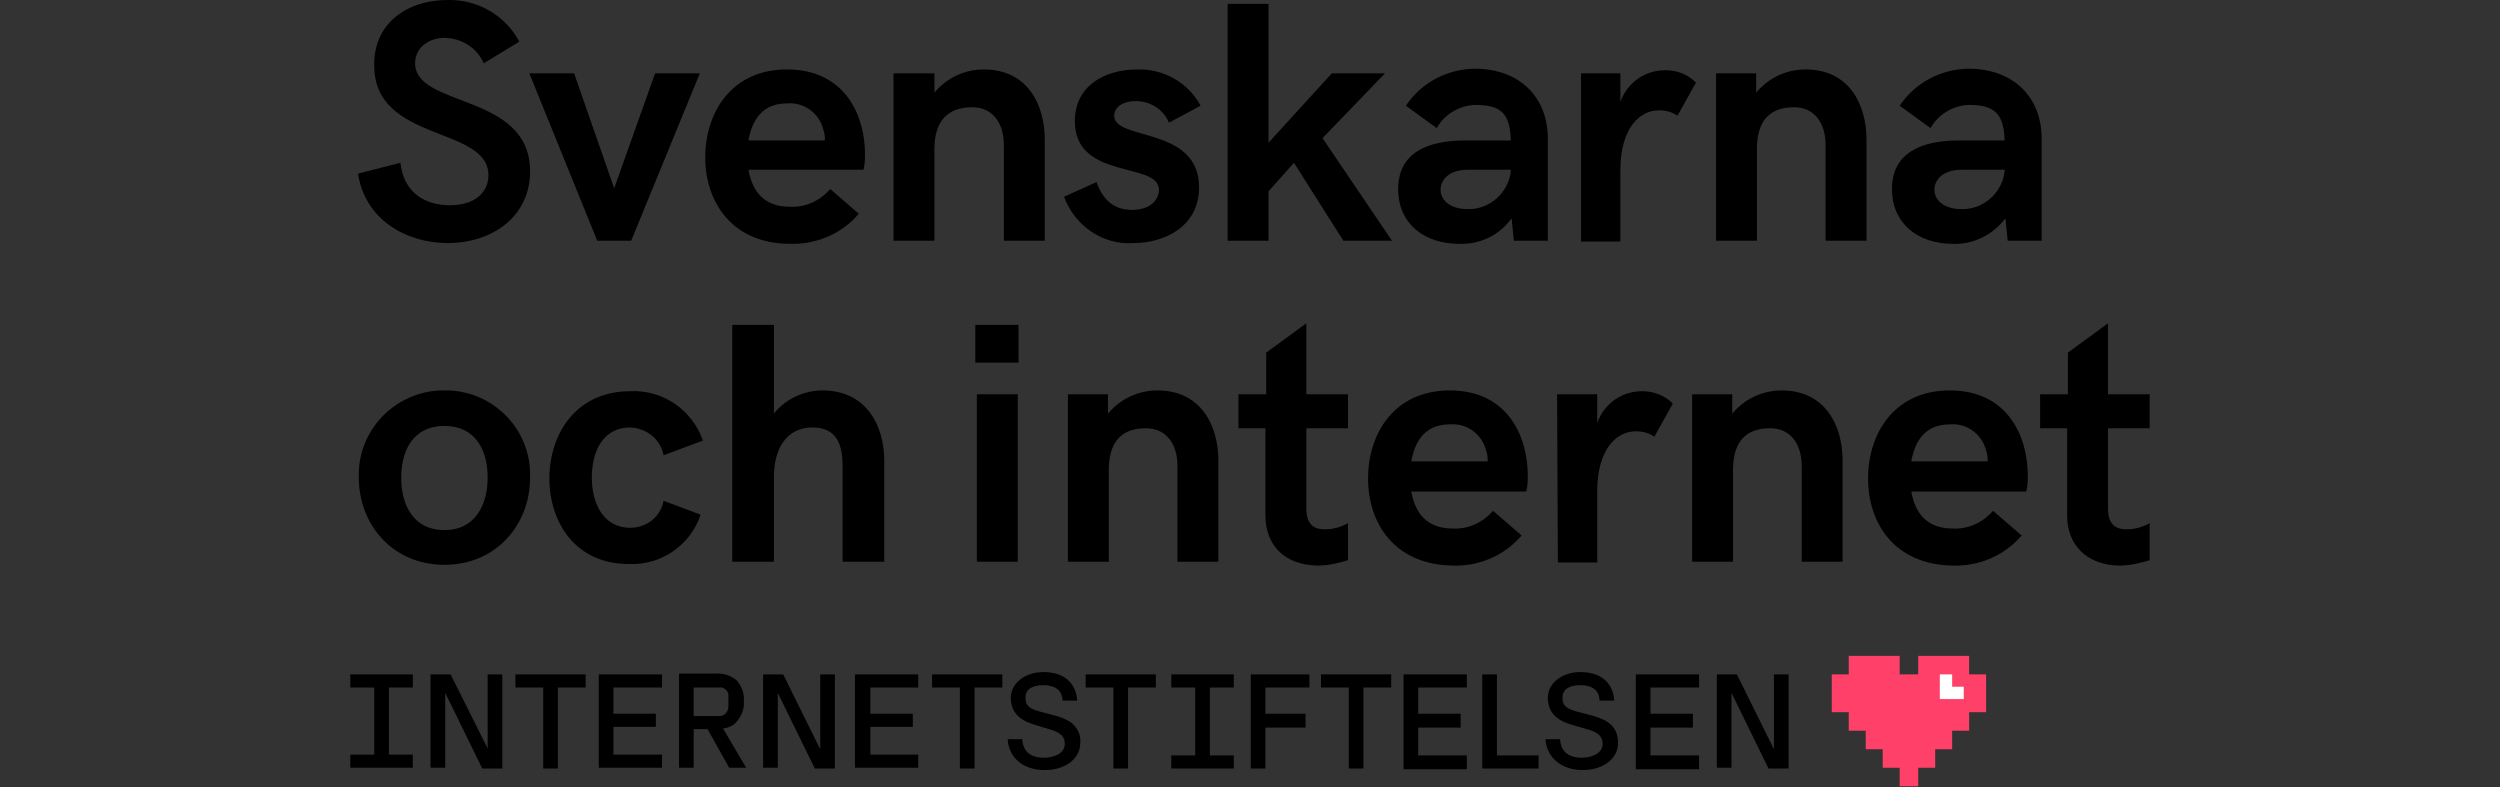 <?xml version="1.0" encoding="utf-8"?>
<!-- Generator: Adobe Illustrator 23.0.3, SVG Export Plug-In . SVG Version: 6.00 Build 0)  -->
<svg version="1.1" id="Layer_1" xmlns="http://www.w3.org/2000/svg" xmlns:xlink="http://www.w3.org/1999/xlink" x="0px" y="0px"
	 viewBox="0 0 324 102" style="enable-background:new 0 0 324 102;" xml:space="preserve"  width="324px" height="102px">
<rect x="0" y="0" width="324" height="102" fill="#333333" stroke="none"/>
<style type="text/css">
	.st0{fill:none;}
	.st1{fill:#FF4069;}
	.st2{fill-rule:evenodd;clip-rule:evenodd;fill:#FFFFFF;}
</style>
<title>svenskarna_och_internet</title>
<g>
	<rect class="st0" width="324" height="102"/>
</g>
<g>
	<path d="M46.4,22.5l5.5-1.4c0.4,3.8,3.1,5.5,6.4,5.5c3.3,0,5-1.7,5-3.9c0-6.4-14.8-4.2-14.8-14.2C48.4,3,52.8,0,58,0
		c3.9-0.1,7.5,2,9.3,5.4l-4.6,2.8c-0.9-2-2.8-3.2-5-3.3c-2.2,0-3.9,1.3-3.9,3.3c0,5.8,14.9,3.8,14.9,14c0,5.8-4.8,9.3-10.7,9.3
		C52.7,31.5,47.3,28.5,46.4,22.5z M68.6,9.5h5.8l5.2,14.9l5.3-14.9h5.8l-8.9,21.7h-4.4L68.6,9.5z M91.4,20.4
		c0-5.7,3.3-11.4,10.6-11.4c7.6,0,10.1,6.1,10.1,10.9c0,0.7,0,1.4-0.2,2.1H97c0.5,2.8,2,4.8,5.4,4.8c2,0.1,3.9-0.8,5.2-2.3l3.7,3.2
		c-2.2,2.6-5.5,4-8.9,3.9C94.9,31.6,91.4,26.2,91.4,20.4z M106.9,18.2c0-0.5,0-0.9-0.2-1.4c-0.5-2.1-2.5-3.6-4.7-3.4
		c-3.1,0-4.5,2-5,4.8H106.9z M115.8,9.5h5.3V12c1.6-1.9,3.9-3,6.4-3c5.7,0,7.9,4.6,7.9,9.1v13.1h-5.3V18.8c0-2.8-1.4-4.9-4.1-4.9
		c-3,0-4.9,1.6-4.9,5.4v11.9h-5.3V9.5z M137.9,25.5l4.2-1.9c0.6,1.6,1.7,3.6,4.6,3.6c2.5,0,3.5-1.4,3.5-2.6c0-3.7-10.9-1.2-10.9-8.9
		c0-4.6,3.9-6.7,8.1-6.7c3.4-0.1,6.6,1.7,8.2,4.7l-4.1,2.2c-0.7-1.7-2.4-2.8-4.3-2.8c-1.7,0-2.8,0.8-2.8,1.9c0,3.3,11,1.3,11,9.3
		c0,5-4.4,7.2-8.5,7.2C143,31.8,139.3,29.3,137.9,25.5z M159.1,0.5h5.3v18l8.2-9h6.9l-8.1,8.4l9,13.3h-6.3l-6.4-10.1l-3.3,3.7v6.4
		h-5.3L159.1,0.5z M200.6,18v13.2h-4.4l-0.3-2.9c-1.6,2.2-4.1,3.4-6.8,3.3c-4.5,0-7.9-2.6-7.9-7.1c0-4.7,3.8-6.3,8.7-6.3h5.9
		c-0.1-3.2-1-4.6-4.5-4.6c-2.1,0-4.1,1.2-5.1,3l-4-2.9c2-3,5.4-4.8,9.1-4.8C197.1,9,200.6,12.7,200.6,18L200.6,18z M195.8,22.2V22
		h-5.6c-2.4,0-3.5,1.3-3.5,2.6s1.2,2.5,3.5,2.5C193,27.2,195.5,25,195.8,22.2z M204.8,9.5h5.2v3.7c0.9-2.5,3.2-4.1,5.8-4.1
		c1.5,0,2.9,0.5,4,1.6l-2.4,4.3c-0.7-0.5-1.5-0.7-2.4-0.7c-2.5,0-5,2.3-5,7.8v9.2h-5.1V9.5z M222.3,9.5h5.3V12c1.6-1.9,3.9-3,6.4-3
		c5.7,0,7.9,4.6,7.9,9.1v13.1h-5.3V18.8c0-2.8-1.4-4.9-4.1-4.9c-3,0-4.8,1.6-4.8,5.4v11.9h-5.3V9.5z M264.6,18v13.2h-4.4l-0.3-2.9
		c-1.6,2.1-4.1,3.4-6.8,3.3c-4.5,0-7.9-2.6-7.9-7.1c0-4.7,3.8-6.3,8.7-6.3h5.9c-0.1-3.2-1.1-4.6-4.5-4.6c-2.1,0-4.1,1.2-5.1,3
		l-4-2.9c2-3,5.4-4.8,9.1-4.8C261.1,9,264.6,12.7,264.6,18L264.6,18z M259.8,22.2V22h-5.6c-2.4,0-3.5,1.3-3.5,2.6s1.2,2.5,3.5,2.5
		C257,27.2,259.5,25,259.8,22.2z M46.5,61.9c-0.2-6,4.5-11,10.5-11.3c0.2,0,0.4,0,0.6,0c6-0.1,11,4.7,11.1,10.7c0,0.2,0,0.4,0,0.6
		c0,6.1-4.4,11.3-11.1,11.3S46.5,68,46.5,61.9z M63.2,61.9c0-3.6-1.6-6.7-5.6-6.7S52,58.3,52,61.9c0,3.6,1.6,6.8,5.6,6.8
		S63.2,65.4,63.2,61.9z M71.2,62c0-5.7,3.4-11.3,10.5-11.3c4.2-0.2,8,2.4,9.4,6.4L86,59c-0.4-2.1-2.2-3.5-4.3-3.6
		c-3.7,0-5,3.3-5,6.5s1.4,6.5,5,6.5c2.1,0,3.9-1.4,4.3-3.5l4.8,1.8c-1.3,3.9-5,6.5-9.1,6.4C74.6,73.2,71.2,67.7,71.2,62z M94.9,42.1
		h5.4v11.5c1.5-1.9,3.9-3,6.3-3c5.7,0,8,4.6,8,9.1v13.1h-5.4V60.4c0-2.7-0.7-5-3.9-5c-3.4,0-5,2.8-5,6.4v11h-5.4L94.9,42.1z
		 M126.4,42.1h5.6V47h-5.6V42.1z M126.6,51.1h5.3v21.7h-5.3V51.1z M138.3,51.1h5.3v2.5c1.6-1.9,3.9-3,6.4-3c5.7,0,7.9,4.6,7.9,9.1
		v13.1h-5.3V60.4c0-2.8-1.4-4.9-4.1-4.9c-3,0-4.8,1.6-4.8,5.4v11.9h-5.3V51.1z M164,66.8V55.5h-3.5v-4.4h3.6v-5.4l5.2-3.8v9.2h5.4
		v4.4h-5.4v10.4c0,2.1,1,2.7,2.4,2.7c1.1,0,2.1-0.3,3-0.8v4.8c-1.3,0.4-2.6,0.7-4,0.7C166.5,73.2,164,70.7,164,66.8z M177.3,62
		c0-5.7,3.3-11.4,10.6-11.4c7.6,0,10.1,6.1,10.1,11c0,0.7,0,1.4-0.2,2.1h-14.9c0.5,2.8,2,4.8,5.4,4.8c2,0.1,3.9-0.8,5.2-2.3l3.7,3.2
		c-2.2,2.6-5.5,4-8.9,3.9C180.8,73.2,177.3,67.9,177.3,62z M192.8,59.8c0-0.5,0-0.9-0.2-1.4c-0.5-2.1-2.5-3.6-4.7-3.4
		c-3.1,0-4.5,2-5,4.8H192.8z M201.8,51.1h5.2v3.7c0.9-2.5,3.2-4.1,5.8-4.1c1.5,0,2.9,0.5,4,1.6l-2.4,4.3c-0.7-0.5-1.5-0.7-2.4-0.7
		c-2.5,0-5,2.3-5,7.8v9.2h-5.1L201.8,51.1z M219.2,51.1h5.3v2.5c1.6-1.9,3.9-3,6.4-3c5.7,0,7.9,4.6,7.9,9.1v13.1h-5.3V60.4
		c0-2.8-1.4-4.9-4.1-4.9c-3,0-4.8,1.6-4.8,5.4v11.9h-5.3V51.1z M242.1,62c0-5.7,3.3-11.4,10.6-11.4c7.6,0,10.1,6.1,10.1,11
		c0,0.7,0,1.4-0.2,2.1h-14.9c0.5,2.8,2,4.8,5.4,4.8c2,0.1,3.9-0.8,5.2-2.3l3.7,3.2c-2.2,2.6-5.5,4-8.9,3.9
		C245.6,73.2,242.1,67.9,242.1,62z M257.6,59.8c0-0.5,0-0.9-0.2-1.4c-0.5-2.1-2.5-3.6-4.7-3.4c-3.1,0-4.5,2-5,4.8H257.6z
		 M267.9,66.8V55.5h-3.5v-4.4h3.6v-5.4l5.2-3.8v9.2h5.4v4.4h-5.4v10.4c0,2.1,1,2.7,2.4,2.7c1.1,0,2.1-0.3,3-0.8v4.8
		c-1.3,0.4-2.6,0.7-4,0.7C270.5,73.2,267.9,70.7,267.9,66.8z"/>
	<path class="st1" d="M257.4,87.4v4.9h-2.2v2.4H253v2.4h-2.2v2.4h-2.2v2.4h-2.4v-2.4h-2.2v-2.4h-2.2v-2.4h-2.2v-2.4h-2.2v-4.9h2.2
		v-2.4h6.6v2.4h2.4v-2.4h6.6v2.4H257.4z"/>
	<path class="st2" d="M254.5,89v1.6h-3.1v-3.2h1.6V89H254.5L254.5,89z"/>
	<path d="M140,96.3c0,2-1.9,3.5-4.6,3.5s-4.6-1.5-4.8-3.9v-0.1h1.9V96c0.2,1.8,1.6,2.2,2.8,2.2c1.2,0,2.7-0.5,2.7-1.8
		c0-0.9-0.5-1.4-1.7-1.8l-2.3-0.7c-2-0.6-3-1.7-3-3.5s1.8-3.3,4.2-3.3c2.6,0,4.2,1.3,4.4,3.6v0.1h-1.9v-0.1c-0.1-1.3-1-1.9-2.5-1.9
		c-1.5,0-2.3,0.6-2.3,1.6s0.4,1.4,1.8,1.8l1.9,0.5c0.8,0.2,1.6,0.5,2.3,1C139.7,94.4,140.1,95.3,140,96.3z M149.8,87.4v1.7h-3.6
		v10.5h-1.9V89.1h-3.6v-1.7C140.7,87.4,149.8,87.4,149.8,87.4z M164,89.1v3.4h5.2v1.8H164v5.3h-1.9V87.4h7.6v1.7
		C169.7,89.1,164,89.1,164,89.1z M180.3,87.4v1.7h-3.6v10.5h-1.9V89.1h-3.6v-1.7C171.3,87.4,180.3,87.4,180.3,87.4z M183.8,89.1v3.4
		h5.5v1.8h-5.5v3.6h6.3v1.8h-8.2V87.4h8.2v1.7H183.8z M199.4,97.8v1.8h-7.3V87.4h1.9v10.5H199.4z M209.7,96.3c0,2-1.9,3.5-4.6,3.5
		c-2.6,0-4.6-1.5-4.8-3.9v-0.1h1.9V96c0.2,1.8,1.6,2.2,2.8,2.2s2.7-0.5,2.7-1.8c0-0.9-0.5-1.4-1.7-1.8l-2.4-0.7c-2-0.6-3-1.7-3-3.5
		s1.8-3.3,4.2-3.3c2.6,0,4.2,1.3,4.4,3.6v0.1h-1.9v-0.1c-0.1-1.3-1-1.9-2.5-1.9s-2.3,0.6-2.3,1.6s0.4,1.4,1.8,1.8l1.9,0.5
		C208,93.2,209.7,93.9,209.7,96.3L209.7,96.3z M213.9,89.1v3.4h5.5v1.8h-5.5v3.6h6.3v1.8H212V87.4h8.2v1.7H213.9z M231.8,87.4v12.2
		h-2.6l-4.6-9.4l-0.2-0.4v9.7h-1.9V87.4h2.6l4.8,9.7v-9.7H231.8L231.8,87.4z M156.8,89.1v8.8h3.1v1.7h-8.1v-1.7h3.1v-8.8h-3.1v-1.7
		h8.1v1.7H156.8z M65.1,87.4v12.2h-2.6l-4.6-9.4l-0.2-0.4v9.7h-1.9V87.4h2.6l4.8,9.6v-9.6H65.1z M75.9,87.4v1.7h-3.6v10.5h-1.9V89.1
		h-3.6v-1.7H75.9z M79.5,89.1v3.4H85v1.7h-5.5v3.6h6.3v1.7h-8.2V87.4h8.2v1.7H79.5z M93.7,94.4h0.1c0.7-0.1,1.3-0.4,1.7-0.9
		c0.6-0.7,1-1.7,0.9-2.6c0.1-1-0.3-2-0.9-2.7c-0.8-0.7-1.9-1-2.9-0.9H88v12.2h1.9v-5h1.8l2.8,5h2.2L93.7,94.4z M89.9,92.8v-3.7h3.3
		c0.6-0.1,1.2,0.4,1.2,1c0,0.1,0,0.1,0,0.2v1.3c0,0.6-0.5,1.2-1.1,1.2c0,0-0.1,0-0.1,0H89.9z M108.2,87.4v12.2h-2.6l-4.6-9.4
		l-0.2-0.4v9.7h-1.9V87.4h2.6l4.8,9.7v-9.7C106.3,87.4,108.2,87.4,108.2,87.4z M112.8,89.1v3.4h5.5v1.7h-5.5v3.6h6.2v1.7h-8.2V87.4
		h8.2v1.7C119.1,89.1,112.8,89.1,112.8,89.1z M129.9,87.4v1.7h-3.6v10.5h-1.9V89.1h-3.6v-1.7C120.8,87.4,129.9,87.4,129.9,87.4z
		 M50.4,89.1v8.7h3.1v1.7h-8.1v-1.7h3.1v-8.7h-3.1v-1.7h8.1v1.7H50.4z"/>
</g>
</svg>
